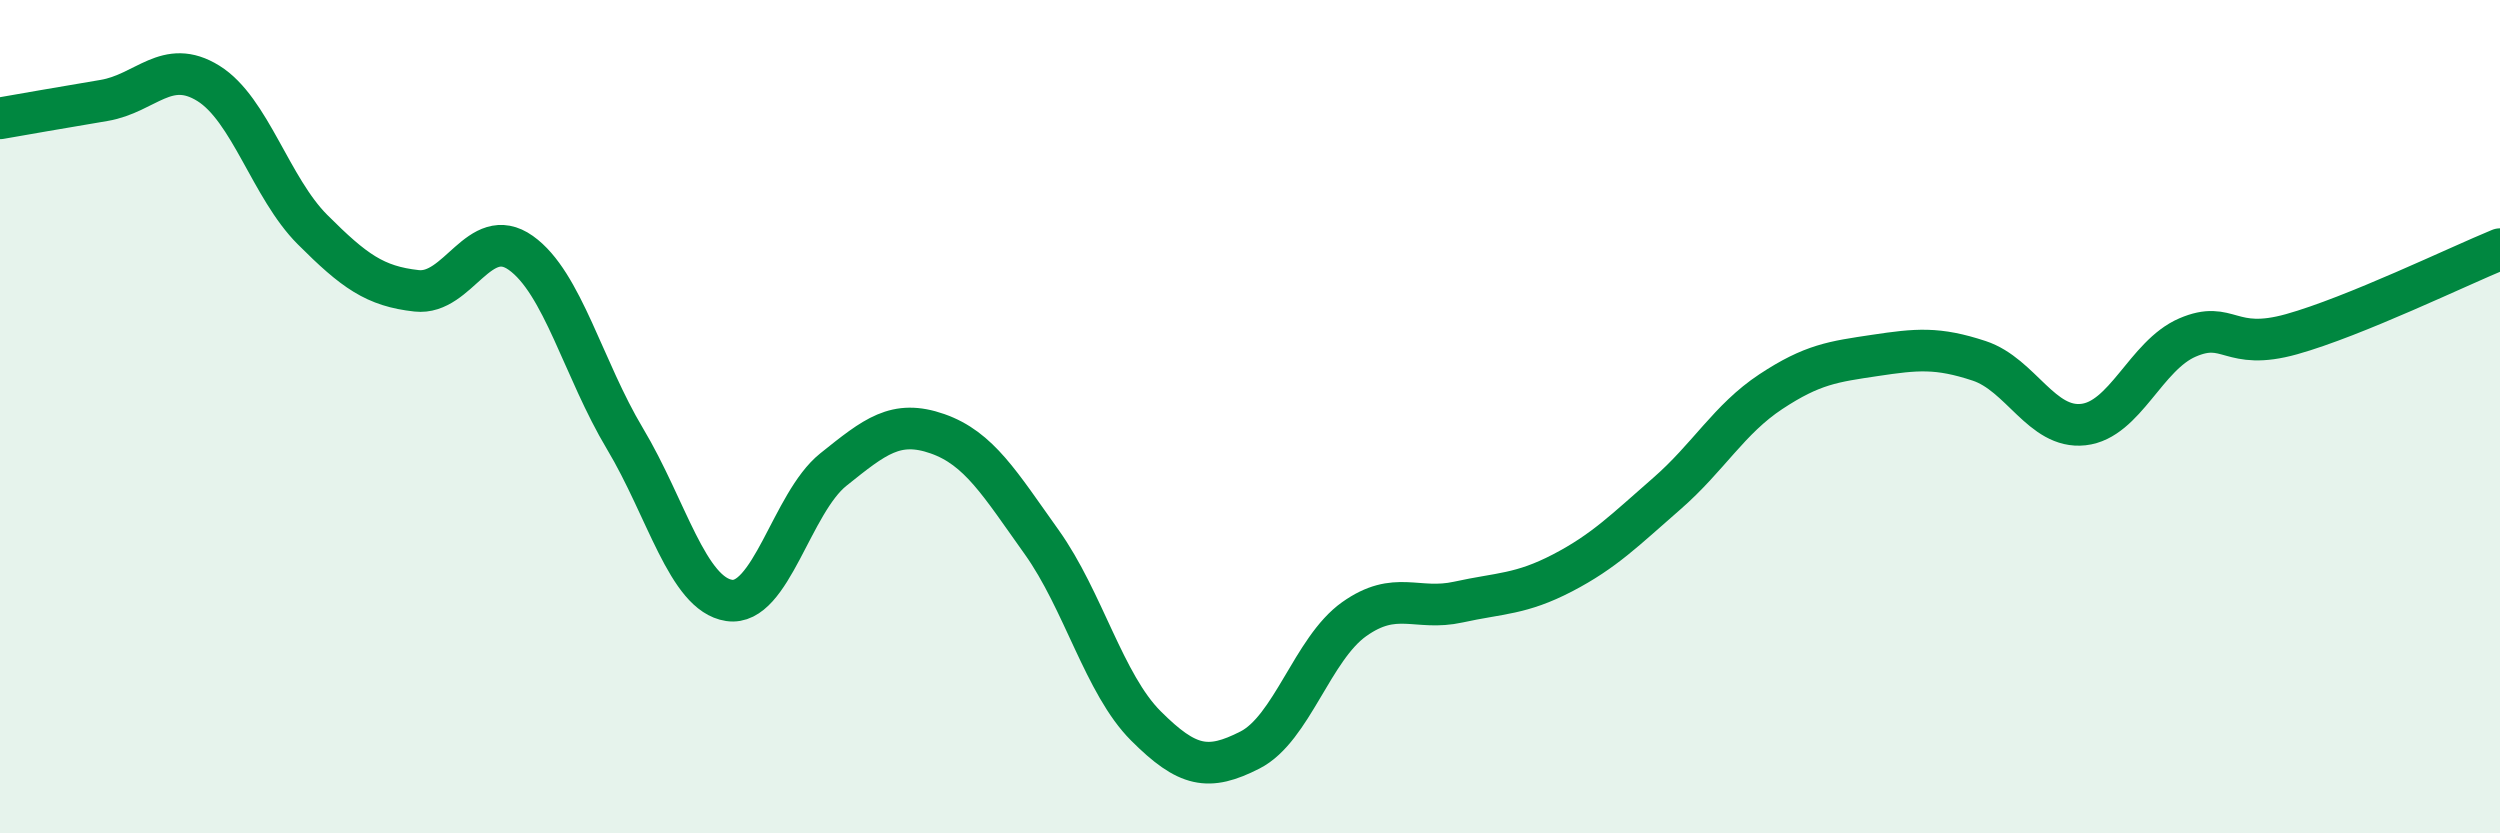 
    <svg width="60" height="20" viewBox="0 0 60 20" xmlns="http://www.w3.org/2000/svg">
      <path
        d="M 0,2.84 C 0.5,2.75 1.5,2.58 2.5,2.41 C 3.5,2.24 4,1.38 5,2 C 6,2.62 6.5,4.51 7.5,5.51 C 8.5,6.51 9,6.87 10,6.98 C 11,7.09 11.5,5.36 12.5,6.07 C 13.5,6.78 14,8.86 15,10.53 C 16,12.2 16.5,14.26 17.5,14.41 C 18.5,14.56 19,12.07 20,11.27 C 21,10.47 21.5,10.06 22.5,10.41 C 23.5,10.76 24,11.61 25,13.01 C 26,14.41 26.5,16.42 27.5,17.42 C 28.5,18.42 29,18.51 30,18 C 31,17.49 31.5,15.57 32.5,14.86 C 33.5,14.15 34,14.67 35,14.45 C 36,14.23 36.5,14.27 37.5,13.75 C 38.5,13.23 39,12.72 40,11.85 C 41,10.98 41.5,10.06 42.5,9.4 C 43.5,8.74 44,8.68 45,8.53 C 46,8.38 46.5,8.33 47.5,8.66 C 48.5,8.99 49,10.3 50,10.19 C 51,10.08 51.5,8.53 52.5,8.1 C 53.5,7.67 53.5,8.44 55,8.02 C 56.5,7.6 59,6.39 60,5.98L60 20L0 20Z"
        fill="#008740"
        opacity="0.1"
        stroke-linecap="round"
        stroke-linejoin="round"
      />
      <path
        d="M 0,2.84 C 0.5,2.75 1.5,2.58 2.5,2.41 C 3.5,2.24 4,1.38 5,2 C 6,2.62 6.5,4.51 7.5,5.51 C 8.5,6.51 9,6.87 10,6.98 C 11,7.09 11.5,5.36 12.5,6.07 C 13.5,6.78 14,8.86 15,10.53 C 16,12.2 16.5,14.26 17.5,14.41 C 18.5,14.56 19,12.07 20,11.27 C 21,10.47 21.5,10.06 22.5,10.41 C 23.5,10.76 24,11.61 25,13.01 C 26,14.41 26.5,16.42 27.5,17.42 C 28.5,18.42 29,18.51 30,18 C 31,17.49 31.5,15.57 32.5,14.86 C 33.5,14.15 34,14.67 35,14.45 C 36,14.23 36.5,14.27 37.5,13.75 C 38.5,13.23 39,12.72 40,11.85 C 41,10.98 41.5,10.06 42.5,9.4 C 43.5,8.74 44,8.68 45,8.53 C 46,8.38 46.5,8.33 47.5,8.66 C 48.5,8.99 49,10.3 50,10.19 C 51,10.08 51.5,8.53 52.5,8.1 C 53.5,7.67 53.5,8.44 55,8.02 C 56.5,7.6 59,6.39 60,5.98"
        stroke="#008740"
        stroke-width="1"
        fill="none"
        stroke-linecap="round"
        stroke-linejoin="round"
      />
    </svg>
  